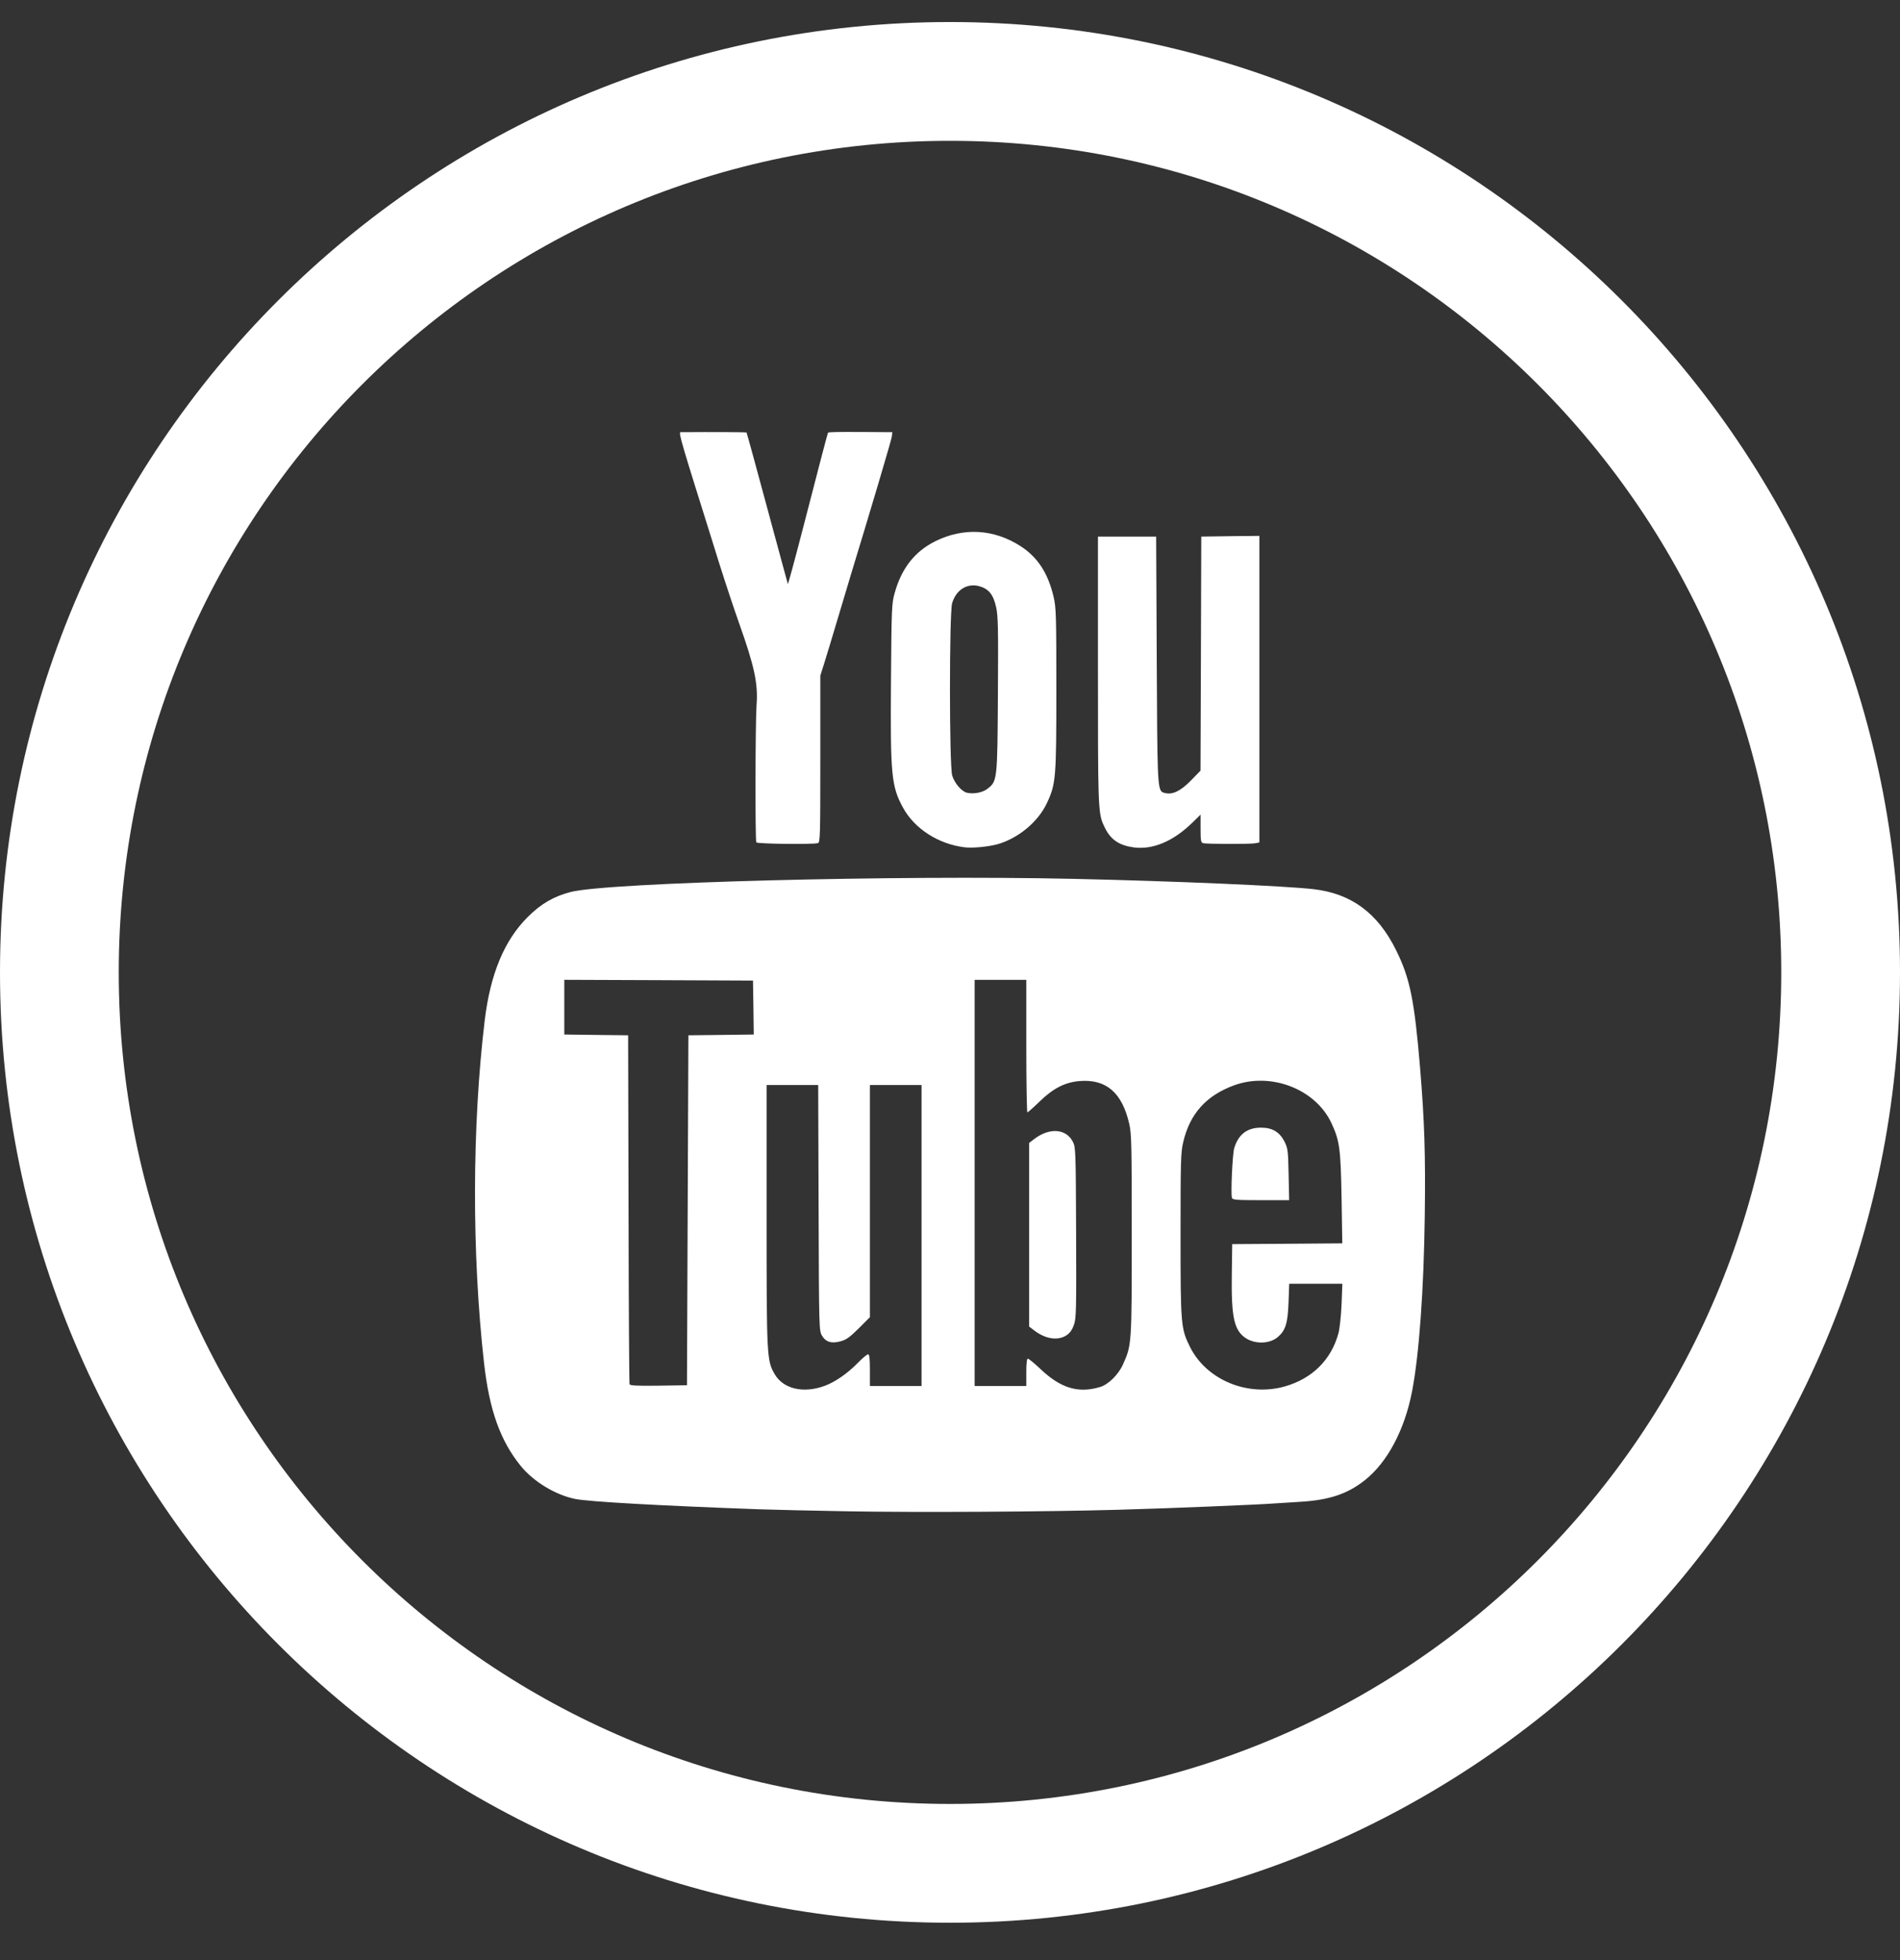 <svg width="32" height="33" viewBox="0 0 32 33" fill="none" xmlns="http://www.w3.org/2000/svg">
<rect x="0" y="0" width="32" height="33" fill="#333333" stroke="none"/>
<path fill-rule="evenodd" clip-rule="evenodd" d="M16 0.371C24.837 0.371 32 7.534 32 16.371C32 25.207 24.837 32.371 16 32.371C7.163 32.371 0 25.207 0 16.371C0 7.534 7.163 0.371 16 0.371ZM16 2.371C8.268 2.371 2 8.639 2 16.371C2 24.103 8.268 30.371 16 30.371C23.732 30.371 30 24.103 30 16.371C30 8.639 23.732 2.371 16 2.371ZM12.738 14.182C12.717 14.148 12.721 12.153 12.742 11.871C12.769 11.509 12.708 11.224 12.449 10.495C12.365 10.259 12.213 9.801 12.111 9.477C12.069 9.341 12.029 9.214 11.992 9.095C11.486 7.481 11.427 7.294 11.46 7.276C11.464 7.274 11.47 7.274 11.476 7.275C11.48 7.275 11.484 7.276 11.488 7.276C11.97 7.272 12.566 7.275 12.573 7.281C12.578 7.286 12.734 7.857 12.921 8.55L13.046 9.013L13.047 9.015C13.174 9.483 13.265 9.823 13.269 9.832C13.272 9.844 13.382 9.44 13.513 8.935C13.786 7.875 13.94 7.29 13.945 7.285C13.957 7.273 14.093 7.271 14.538 7.273L15.03 7.276L15.019 7.355C15.01 7.419 14.674 8.551 14.323 9.701L14.286 9.825C14.238 9.983 14.167 10.222 14.105 10.429C14.024 10.702 13.926 11.026 13.887 11.15L13.816 11.375V12.779C13.816 14.096 13.813 14.185 13.774 14.195C13.686 14.219 12.754 14.208 12.738 14.182ZM11.582 20.376L11.594 17.43L12.145 17.424L12.695 17.417L12.689 16.963L12.682 16.509L11.092 16.502L9.504 16.496V16.957V17.417L10.042 17.424L10.579 17.43L10.586 20.352C10.588 21.959 10.597 23.288 10.603 23.304C10.611 23.328 10.723 23.334 11.092 23.329L11.57 23.322L11.582 20.376ZM20.749 20.169C20.726 20.11 20.757 19.429 20.787 19.33C20.857 19.098 21.005 18.985 21.238 18.985C21.432 18.985 21.555 19.06 21.638 19.229C21.69 19.335 21.695 19.381 21.703 19.776L21.712 20.206H21.237C20.829 20.206 20.761 20.201 20.749 20.169ZM21.635 23.343C22.1 23.212 22.422 22.893 22.543 22.444C22.563 22.367 22.587 22.148 22.595 21.958L22.608 21.613H22.161H21.713L21.702 21.922C21.689 22.274 21.653 22.395 21.525 22.507C21.389 22.627 21.14 22.635 20.977 22.526C20.784 22.395 20.736 22.173 20.746 21.455L20.753 20.946L21.68 20.94L22.607 20.933L22.595 20.176C22.58 19.33 22.562 19.202 22.421 18.902C22.151 18.333 21.404 18.046 20.783 18.273C20.314 18.445 20.038 18.753 19.927 19.232C19.887 19.4 19.883 19.552 19.883 20.788C19.883 22.305 19.888 22.367 20.042 22.677C20.318 23.23 21.008 23.519 21.635 23.343ZM17.965 22.479C18.021 22.441 18.059 22.387 18.088 22.303C18.126 22.193 18.129 22.053 18.124 20.752C18.119 19.396 18.116 19.317 18.072 19.228C17.96 19.001 17.677 18.979 17.418 19.177L17.333 19.242V20.788V22.334L17.418 22.399C17.61 22.546 17.82 22.576 17.965 22.479ZM18.526 23.352C18.666 23.311 18.837 23.143 18.913 22.972C19.061 22.643 19.061 22.635 19.061 20.788C19.061 19.272 19.057 19.085 19.019 18.921C18.898 18.396 18.633 18.167 18.188 18.2C17.939 18.22 17.742 18.319 17.507 18.547C17.405 18.646 17.313 18.728 17.303 18.728C17.294 18.728 17.285 18.225 17.285 17.612V16.497H16.85H16.415V19.915V23.334H16.85H17.285V23.104C17.285 22.951 17.294 22.874 17.312 22.874C17.326 22.874 17.424 22.954 17.529 23.054C17.868 23.373 18.161 23.461 18.526 23.352ZM13.895 23.33C14.069 23.265 14.273 23.123 14.445 22.948C14.524 22.867 14.603 22.801 14.62 22.801C14.643 22.801 14.651 22.867 14.651 23.068V23.334H15.086H15.521V20.8V18.267H15.086H14.651V20.221V22.176L14.464 22.363C14.315 22.511 14.253 22.556 14.161 22.581C14.006 22.625 13.907 22.595 13.843 22.485C13.795 22.403 13.793 22.364 13.787 20.334L13.78 18.267H13.345H12.911V20.461C12.911 22.852 12.914 22.904 13.047 23.135C13.193 23.386 13.535 23.465 13.895 23.33ZM14.265 25.444C13.7 25.434 13.031 25.419 12.778 25.41C11.083 25.348 9.919 25.283 9.686 25.236C9.355 25.169 8.984 24.944 8.769 24.679C8.425 24.254 8.241 23.739 8.152 22.946C7.945 21.104 7.95 18.954 8.164 17.176C8.259 16.396 8.493 15.833 8.886 15.441C9.11 15.216 9.326 15.091 9.613 15.017C10.236 14.857 15.107 14.73 18.07 14.796C19.782 14.834 21.631 14.914 22.123 14.97C22.759 15.043 23.205 15.373 23.514 15.999C23.748 16.472 23.822 16.841 23.917 17.976C23.991 18.874 24.01 19.434 23.996 20.472C23.98 21.713 23.901 22.807 23.783 23.421C23.659 24.069 23.366 24.623 22.985 24.922C22.692 25.154 22.38 25.257 21.888 25.285C21.742 25.294 21.557 25.305 21.477 25.311C21.194 25.333 19.676 25.395 18.844 25.418C17.607 25.453 15.442 25.465 14.265 25.444ZM18.614 13.947C18.711 14.14 18.853 14.234 19.096 14.267C19.416 14.309 19.761 14.164 20.081 13.851L20.22 13.715V13.95C20.22 14.152 20.226 14.185 20.262 14.195C20.322 14.212 21.064 14.213 21.144 14.197L21.211 14.183V11.602V9.022L20.721 9.027L20.232 9.034L20.226 11.004L20.219 12.975L20.056 13.142C19.886 13.316 19.749 13.383 19.625 13.352C19.607 13.348 19.592 13.345 19.579 13.338C19.491 13.292 19.492 13.075 19.482 11.113L19.472 9.034H18.982H18.492V11.289C18.492 13.441 18.492 13.675 18.578 13.872C18.589 13.896 18.601 13.92 18.614 13.947ZM16.807 11.691C16.798 13.142 16.797 13.153 16.629 13.281H16.63C16.547 13.344 16.403 13.372 16.287 13.347C16.197 13.327 16.075 13.186 16.037 13.056C15.987 12.884 15.987 10.326 16.036 10.155C16.102 9.931 16.288 9.814 16.492 9.869C16.65 9.912 16.73 10.01 16.776 10.218C16.81 10.372 16.814 10.563 16.807 11.691ZM15.21 13.6C15.404 13.954 15.807 14.212 16.245 14.265C16.376 14.282 16.644 14.256 16.798 14.214C17.147 14.116 17.482 13.839 17.63 13.525C17.784 13.198 17.791 13.111 17.791 11.604C17.791 10.365 17.787 10.229 17.746 10.053C17.653 9.653 17.479 9.384 17.193 9.198C16.743 8.906 16.23 8.876 15.753 9.112C15.406 9.284 15.182 9.57 15.067 9.988C15.018 10.164 15.015 10.241 15.006 11.468C14.994 13.052 15.013 13.241 15.21 13.6Z" fill="white"/>
</svg>
